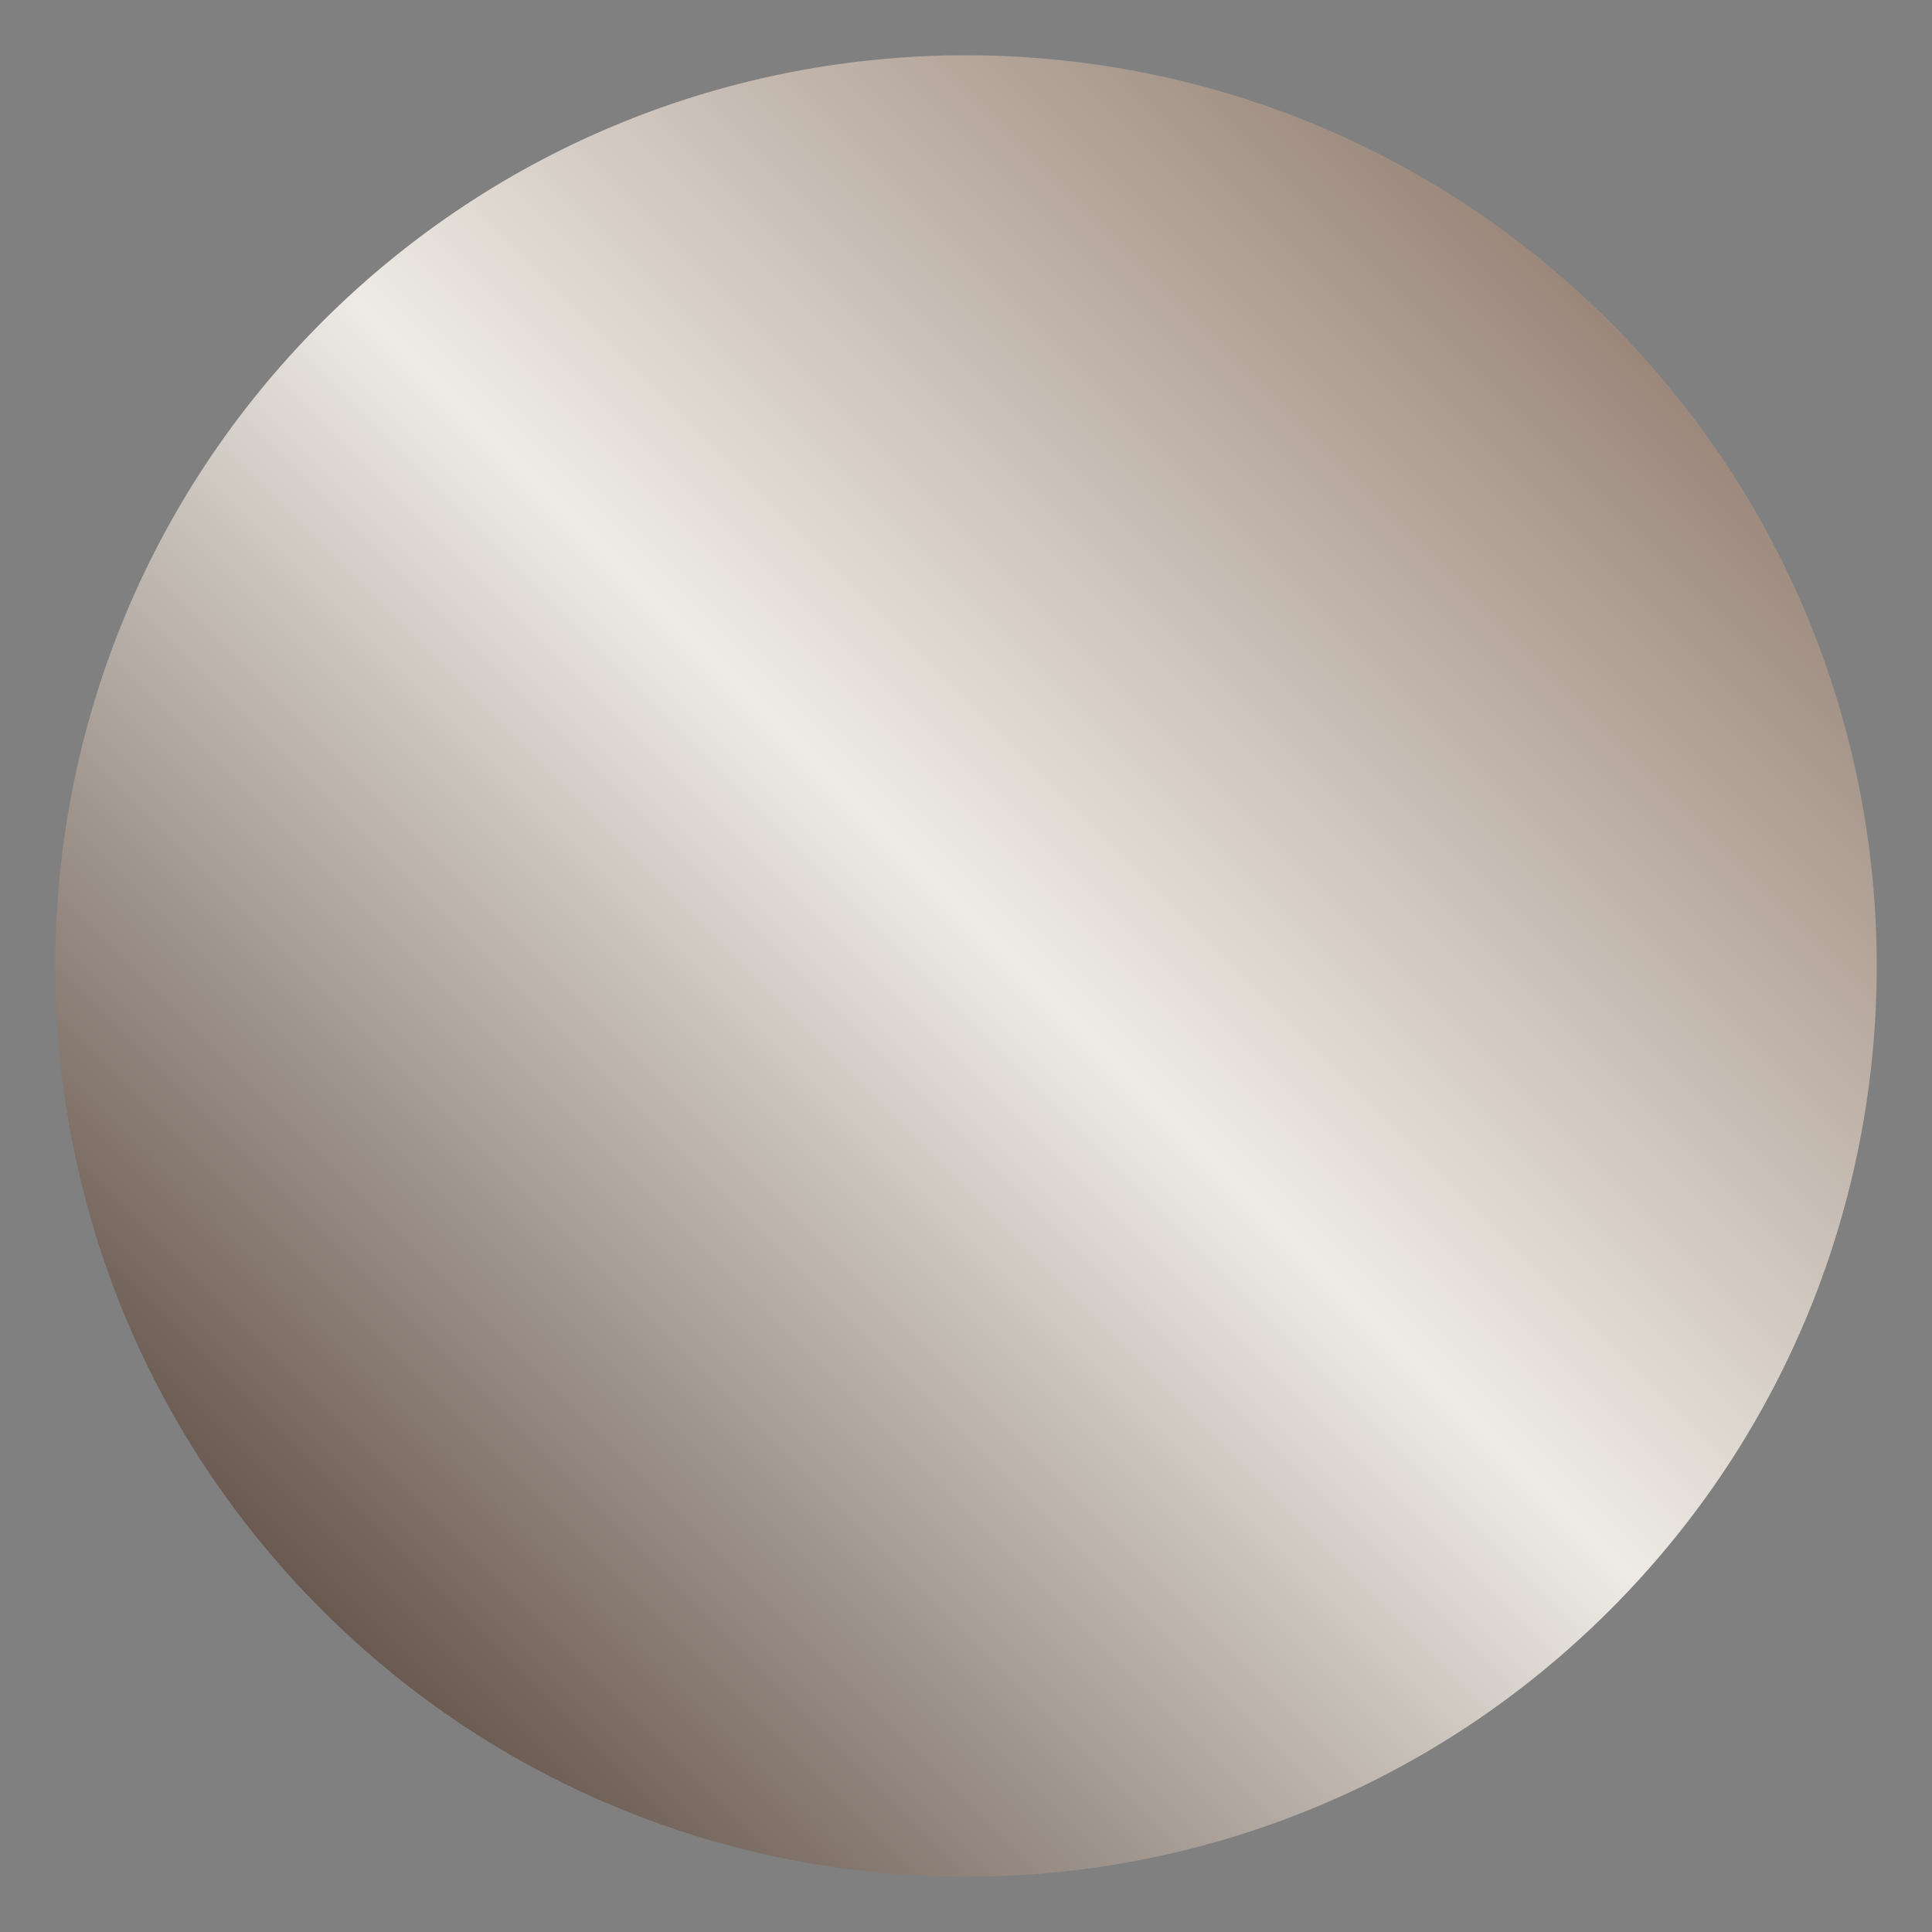 <svg xmlns="http://www.w3.org/2000/svg" fill="none" viewBox="0 0 12 12" height="12" width="12">
<rect x="0" y="0" width="12" height="12" fill="#808080" stroke="none"/>
<path fill="url(#paint0_linear_3548_304)" d="M2 2C4.209 -0.209 7.791 -0.209 10 2C12.209 4.209 12.209 7.791 10 10C7.791 12.209 4.209 12.209 2 10C-0.209 7.791 -0.209 4.209 2 2Z"></path>
<defs>
<linearGradient gradientUnits="userSpaceOnUse" y2="0.783" x2="11.217" y1="10.87" x1="1.13" id="paint0_linear_3548_304">
<stop stop-color="#4E3B31"></stop>
<stop stop-color="#EEEBE5" offset="0.5"></stop>
<stop stop-color="#816859" offset="1"></stop>
</linearGradient>
</defs>
</svg>
